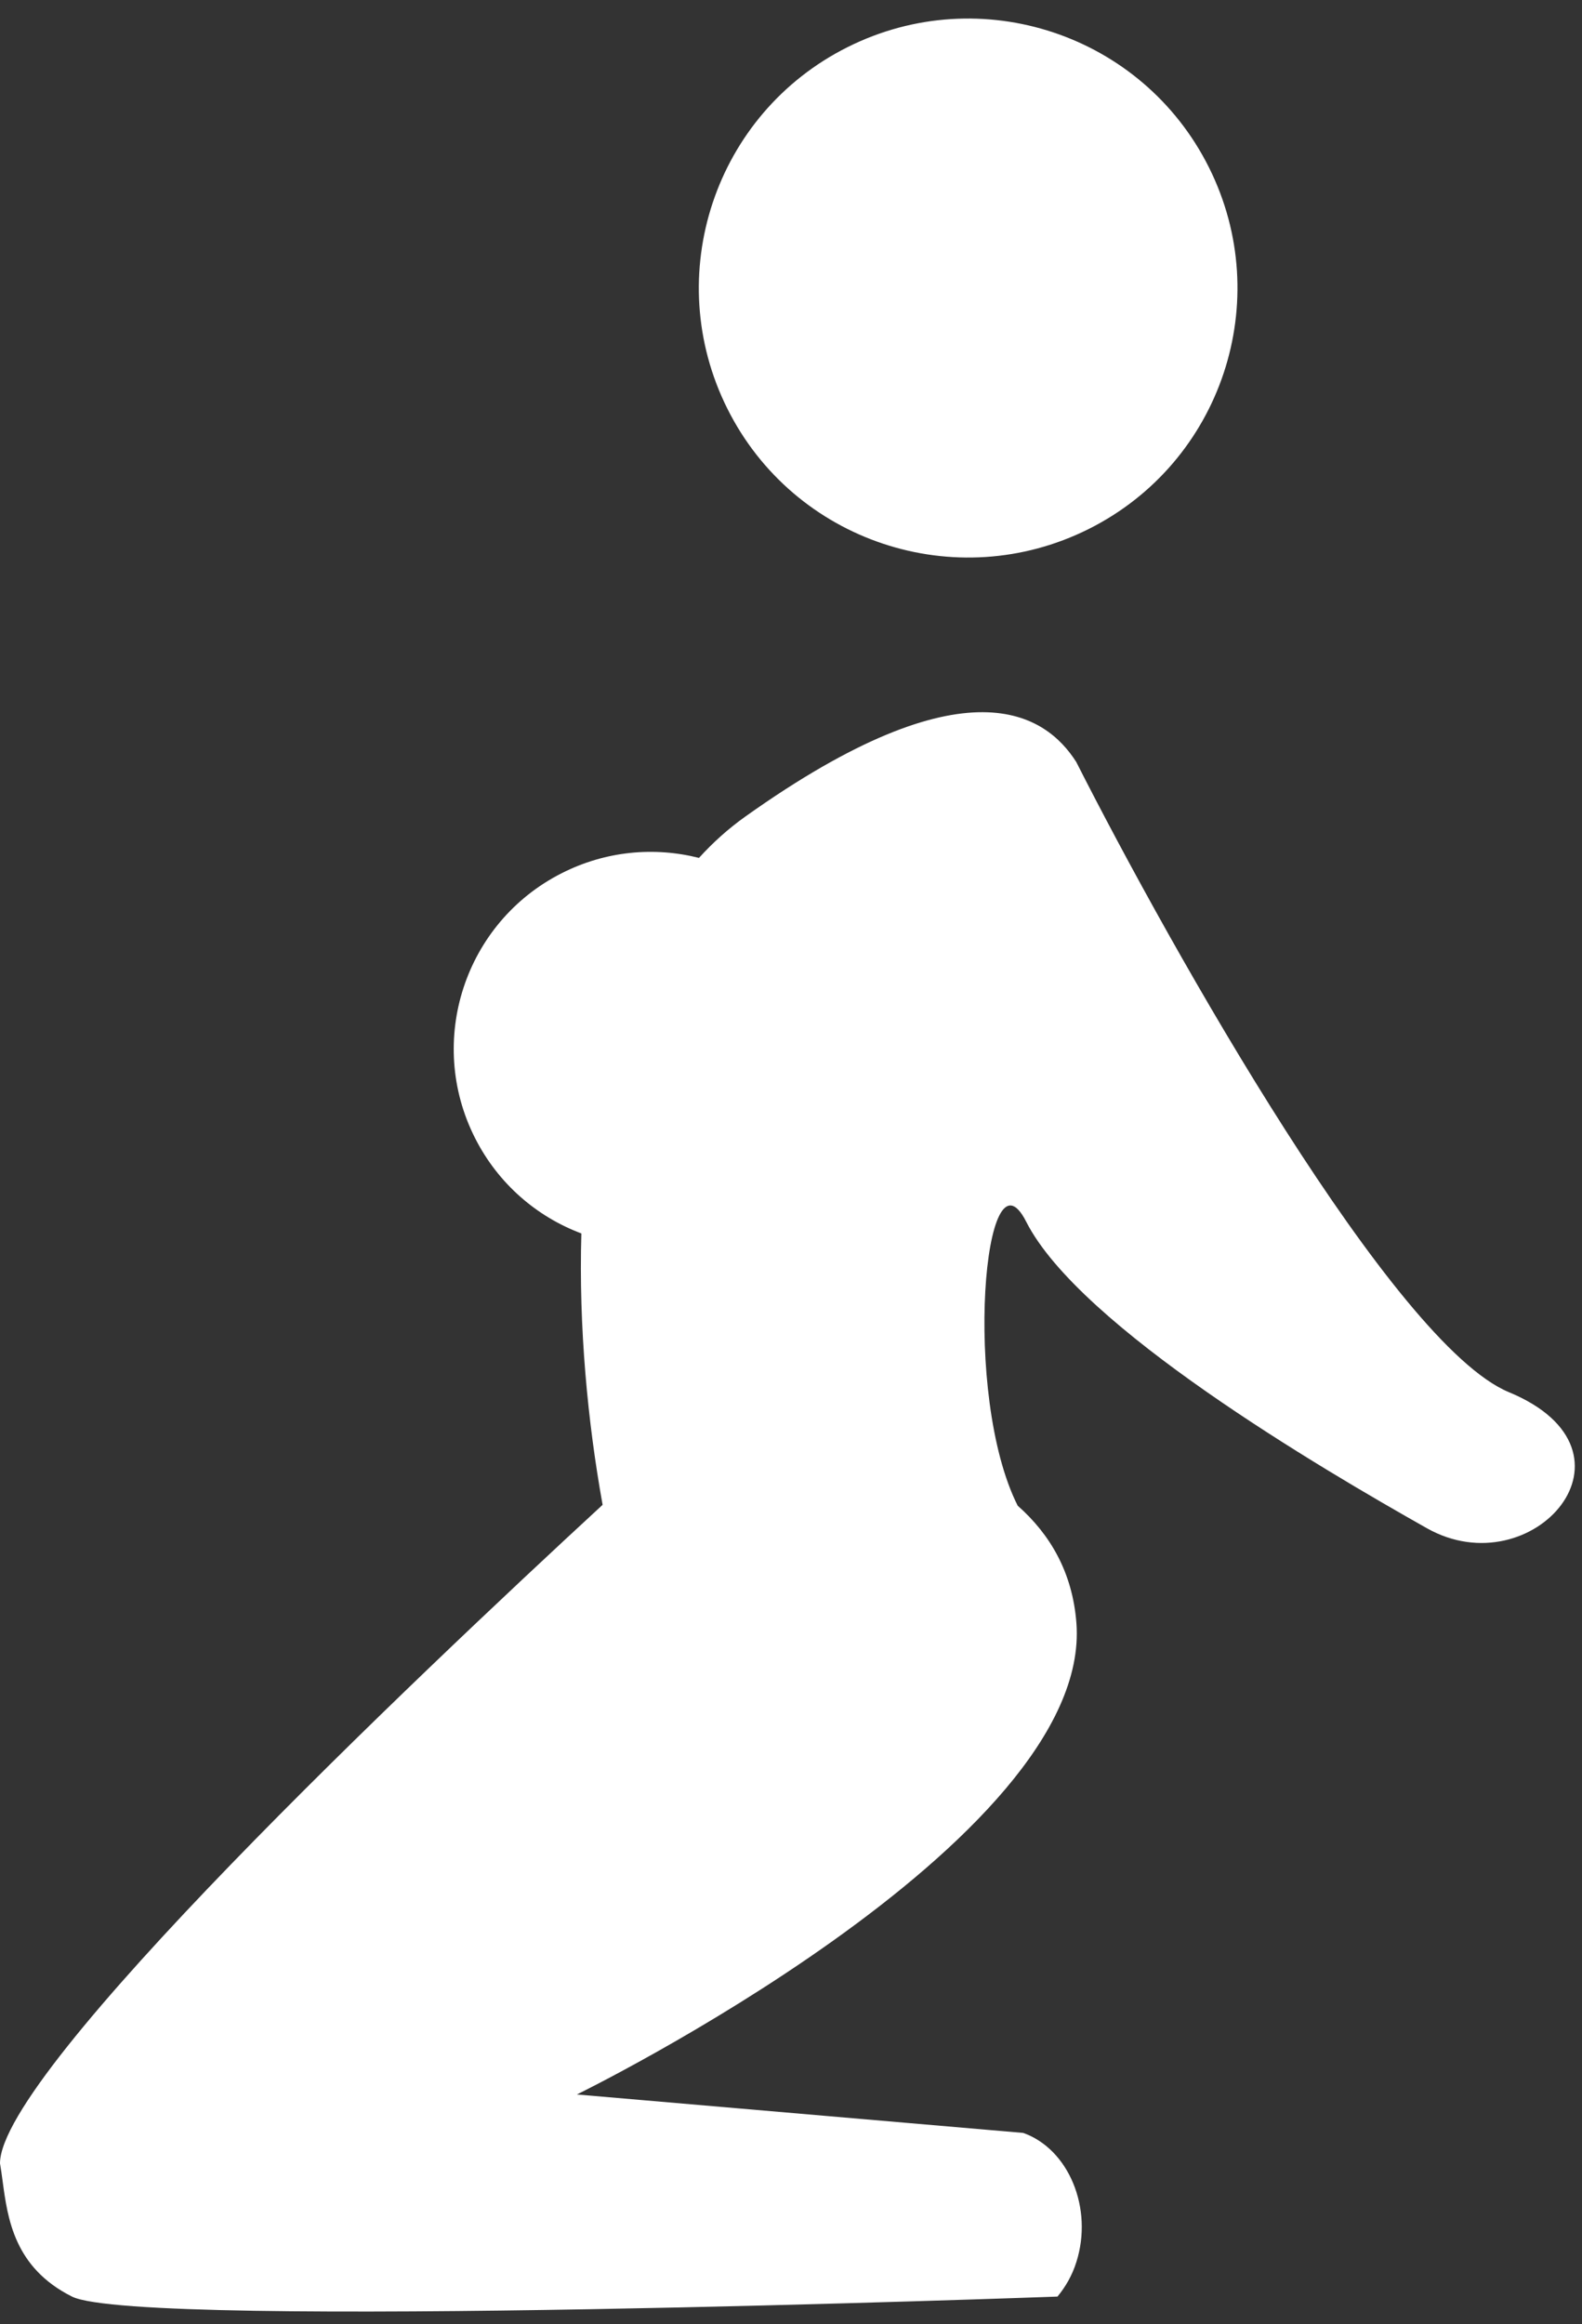 <svg width="47" height="69" viewBox="0 0 47 69" fill="none" xmlns="http://www.w3.org/2000/svg">
<rect x="0" y="0" width="47" height="69" fill="#333333" stroke="none"/>
<path fill-rule="evenodd" clip-rule="evenodd" d="M25.183 1.398C21.23 3.373 19.633 8.18 21.609 12.132C23.585 16.084 28.391 17.681 32.343 15.706C36.296 13.73 37.893 8.923 35.917 4.971C33.941 1.019 29.135 -0.578 25.183 1.398ZM17.272 36.619C17.191 39.404 17.46 42.223 17.903 44.676C12.292 49.849 0 61.491 0 64.227C0.029 64.389 0.052 64.565 0.077 64.749L0.077 64.749C0.227 65.867 0.422 67.323 2.139 68.182C4.139 69.182 31.414 68.182 31.414 68.182H31.417C31.656 67.893 31.855 67.552 31.979 67.153C32.482 65.565 31.754 63.803 30.399 63.323L17.139 62.182C17.139 62.182 32.479 54.682 31.979 48.182C31.863 46.678 31.195 45.549 30.235 44.702C28.581 41.425 29.238 33.809 30.487 36.27C32.07 39.391 39.249 43.599 42.39 45.37C45.531 47.141 49.085 43.095 44.827 41.331C41.42 39.919 34.839 28.269 31.974 22.621C31.072 21.21 28.736 19.553 22.144 24.242C21.639 24.601 21.181 25.013 20.766 25.47C19.443 25.135 17.998 25.259 16.686 25.925C13.804 27.386 12.652 30.907 14.114 33.789C14.803 35.148 15.95 36.123 17.272 36.619Z" fill="white"/>
</svg>
